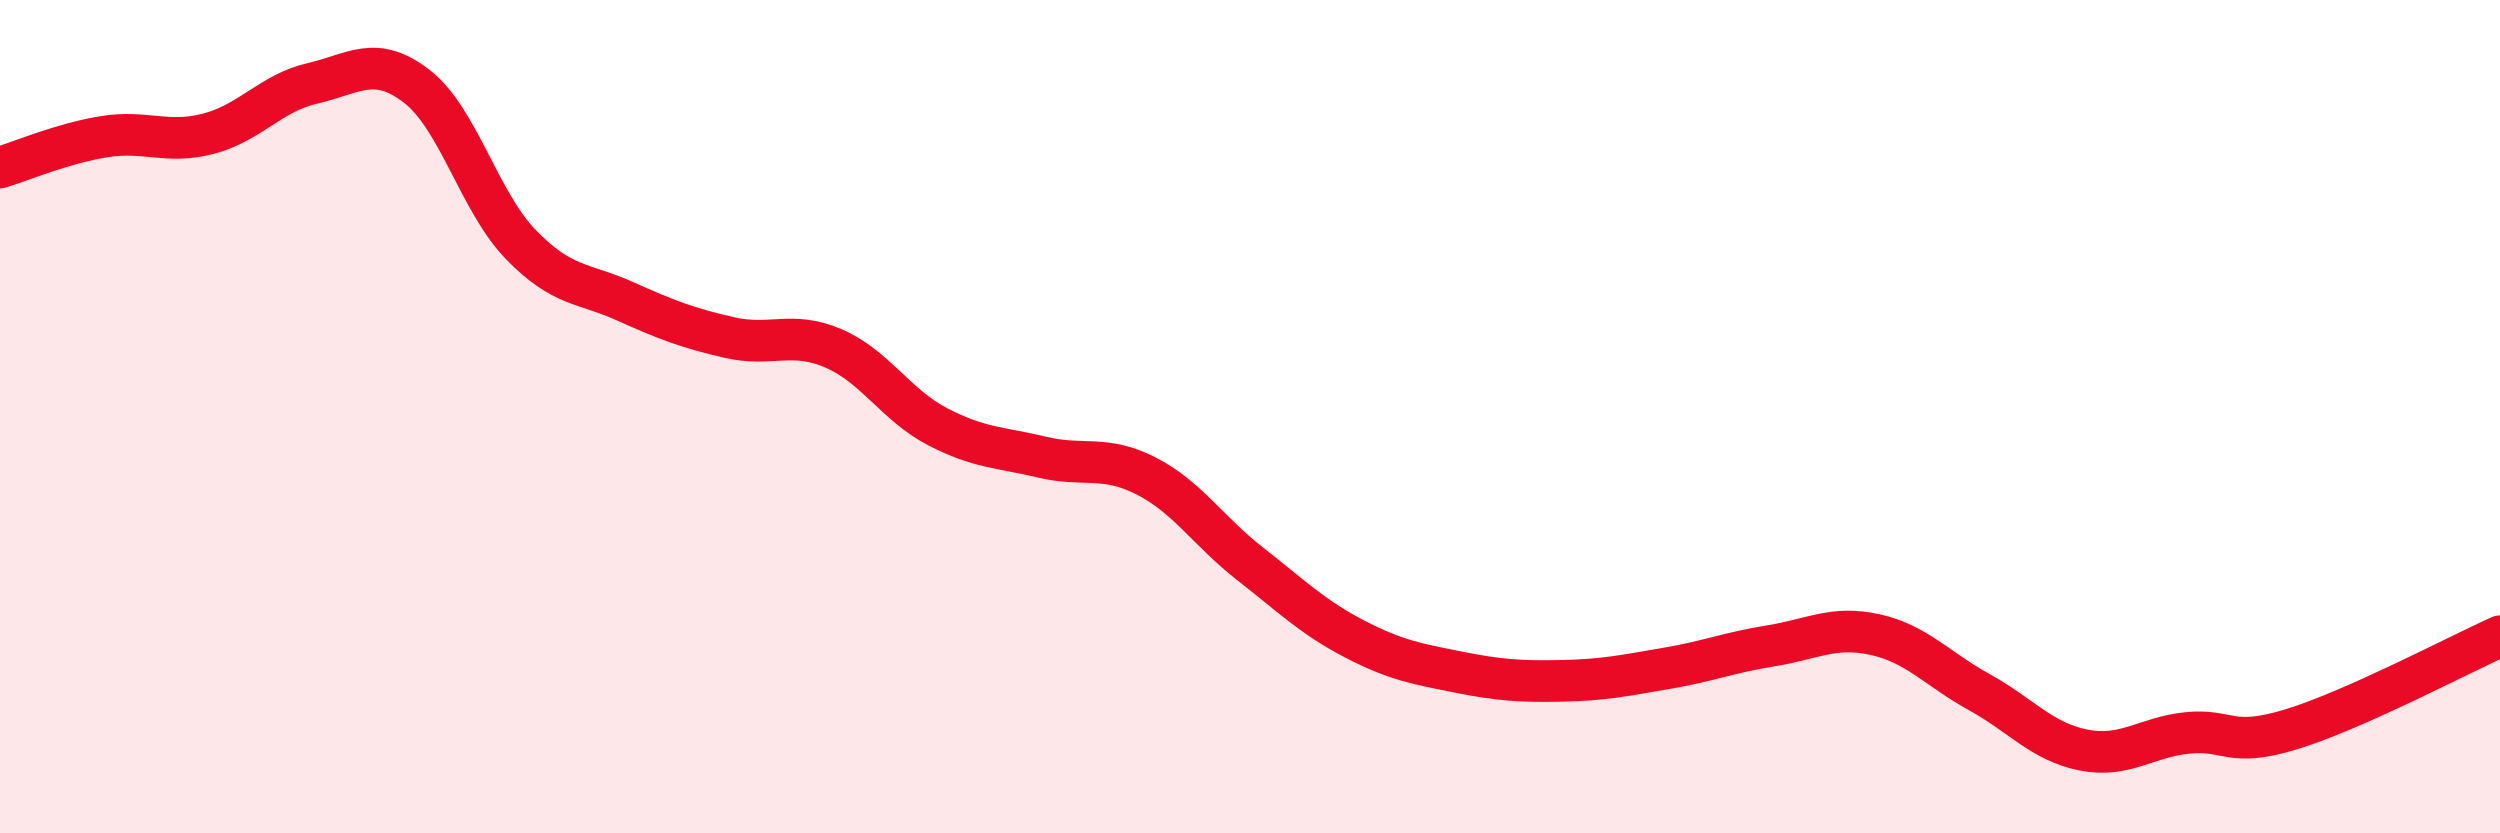 
    <svg width="60" height="20" viewBox="0 0 60 20" xmlns="http://www.w3.org/2000/svg">
      <path
        d="M 0,4.02 C 0.5,3.87 1.5,3.44 2.5,3.28 C 3.5,3.12 4,3.47 5,3.21 C 6,2.95 6.5,2.23 7.5,2 C 8.5,1.77 9,1.3 10,2.07 C 11,2.84 11.5,4.84 12.5,5.87 C 13.5,6.9 14,6.78 15,7.23 C 16,7.68 16.5,7.87 17.5,8.1 C 18.5,8.33 19,7.93 20,8.36 C 21,8.79 21.5,9.72 22.5,10.24 C 23.5,10.76 24,10.73 25,10.97 C 26,11.21 26.5,10.91 27.5,11.42 C 28.5,11.93 29,12.75 30,13.53 C 31,14.31 31.5,14.81 32.5,15.33 C 33.5,15.85 34,15.93 35,16.13 C 36,16.33 36.5,16.36 37.5,16.34 C 38.5,16.32 39,16.21 40,16.04 C 41,15.87 41.5,15.66 42.5,15.5 C 43.5,15.34 44,15.01 45,15.23 C 46,15.45 46.5,16.06 47.5,16.61 C 48.5,17.16 49,17.8 50,18 C 51,18.2 51.5,17.69 52.5,17.59 C 53.5,17.49 53.5,17.96 55,17.5 C 56.5,17.04 59,15.72 60,15.27L60 20L0 20Z"
        fill="#EB0A25"
        opacity="0.1"
        stroke-linecap="round"
        stroke-linejoin="round"
      />
      <path
        d="M 0,4.02 C 0.5,3.87 1.5,3.44 2.5,3.28 C 3.5,3.12 4,3.47 5,3.21 C 6,2.95 6.5,2.23 7.5,2 C 8.5,1.77 9,1.3 10,2.07 C 11,2.84 11.5,4.84 12.5,5.87 C 13.5,6.9 14,6.78 15,7.23 C 16,7.68 16.5,7.87 17.5,8.1 C 18.5,8.33 19,7.93 20,8.36 C 21,8.79 21.5,9.72 22.5,10.24 C 23.5,10.76 24,10.73 25,10.97 C 26,11.21 26.5,10.91 27.5,11.42 C 28.5,11.93 29,12.75 30,13.53 C 31,14.31 31.5,14.81 32.5,15.33 C 33.5,15.85 34,15.93 35,16.13 C 36,16.33 36.5,16.36 37.5,16.34 C 38.5,16.32 39,16.21 40,16.04 C 41,15.87 41.5,15.66 42.5,15.5 C 43.5,15.34 44,15.01 45,15.23 C 46,15.45 46.5,16.06 47.5,16.61 C 48.5,17.16 49,17.8 50,18 C 51,18.2 51.5,17.69 52.5,17.59 C 53.5,17.49 53.5,17.96 55,17.5 C 56.5,17.04 59,15.72 60,15.27"
        stroke="#EB0A25"
        stroke-width="1"
        fill="none"
        stroke-linecap="round"
        stroke-linejoin="round"
      />
    </svg>
  